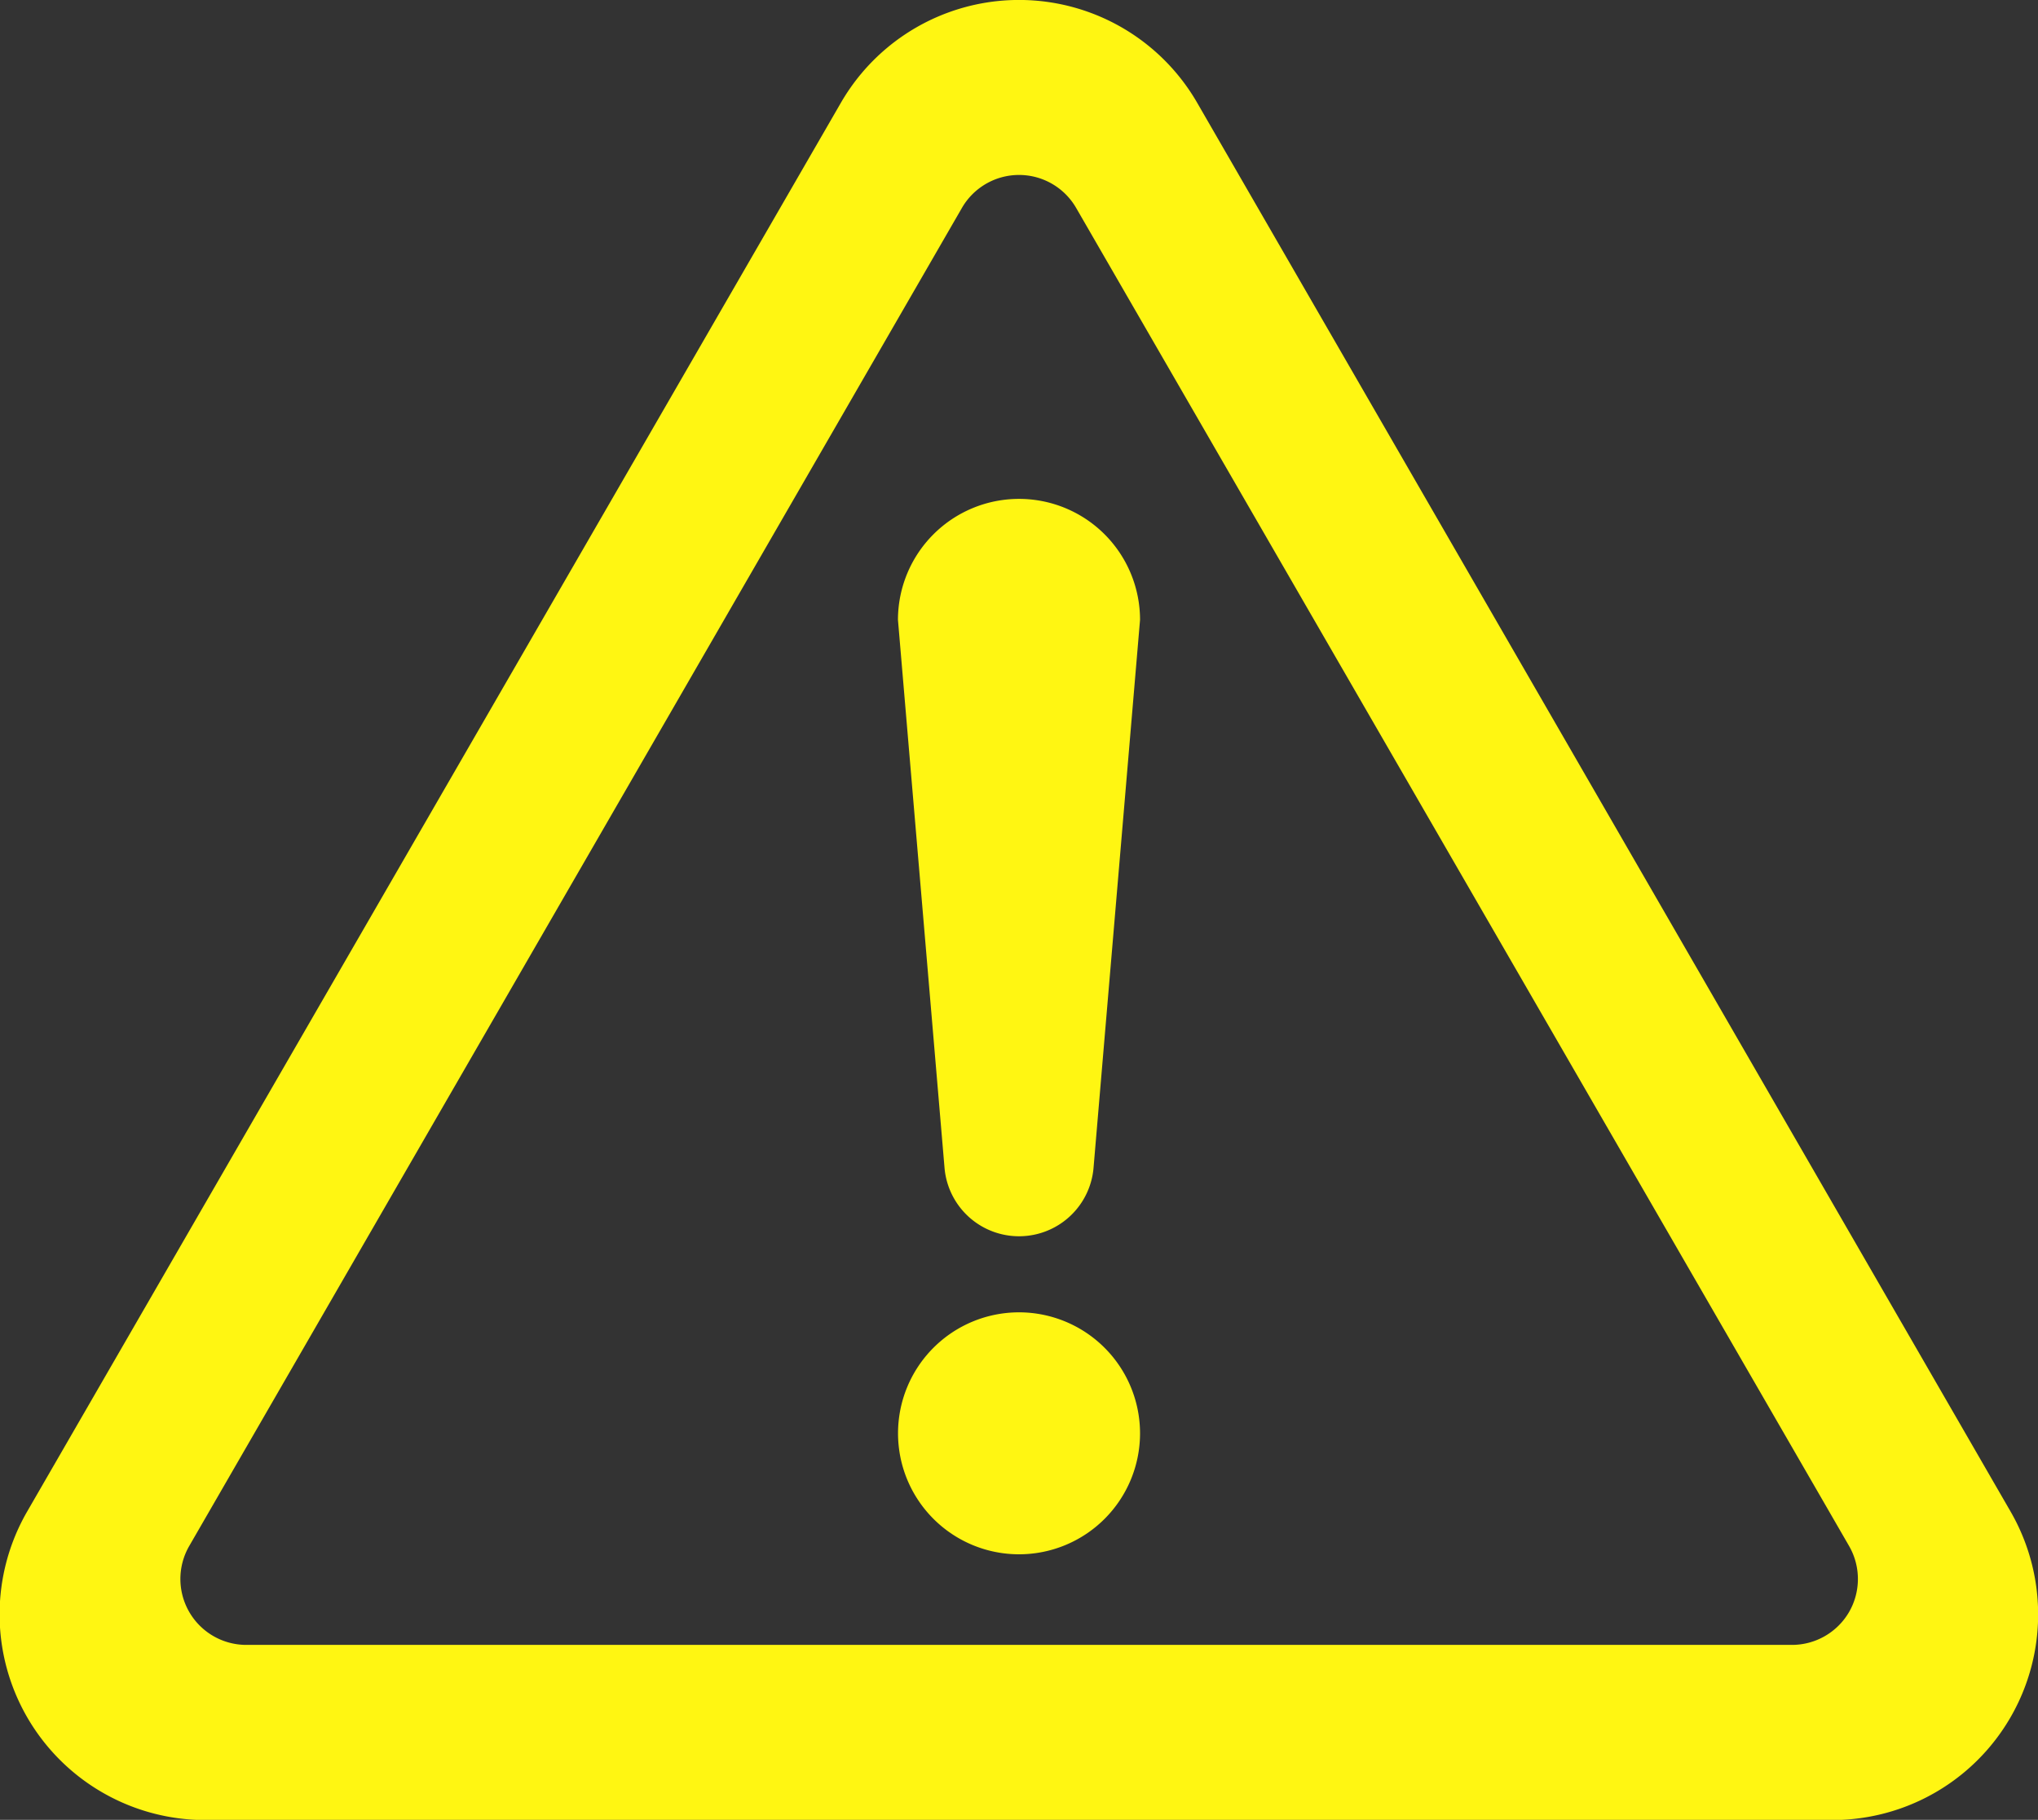 <svg xmlns="http://www.w3.org/2000/svg" width="29.979" height="26.775" viewBox="0 0 29.979 26.775"><rect x="0" y="0" width="29.979" height="26.775" fill="#333333" stroke="none"/><g transform="translate(0 -27.362)"><path d="M227.377,357.113a1.78,1.78,0,1,0,1.78,1.78A1.781,1.781,0,0,0,227.377,357.113Z" transform="translate(-212.387 -310.443)" fill="#fff612"/><path d="M29.575,49.6,17.611,28.875a3.026,3.026,0,0,0-5.242,0L.4,49.6a3.026,3.026,0,0,0,2.621,4.54H26.954A3.026,3.026,0,0,0,29.575,49.6ZM27.2,51.079a.972.972,0,0,1-.84.484H3.623a.97.97,0,0,1-.84-1.454L14.15,30.421a.97.97,0,0,1,1.68,0L27.2,50.108A.973.973,0,0,1,27.2,51.079Z" fill="#fff612"/><path d="M227.377,152.719a1.781,1.781,0,0,0-1.781,1.78l.684,8.05a1.1,1.1,0,0,0,2.194,0l.683-8.05A1.78,1.78,0,0,0,227.377,152.719Z" transform="translate(-212.387 -118.017)" fill="#fff612"/></g></svg>
